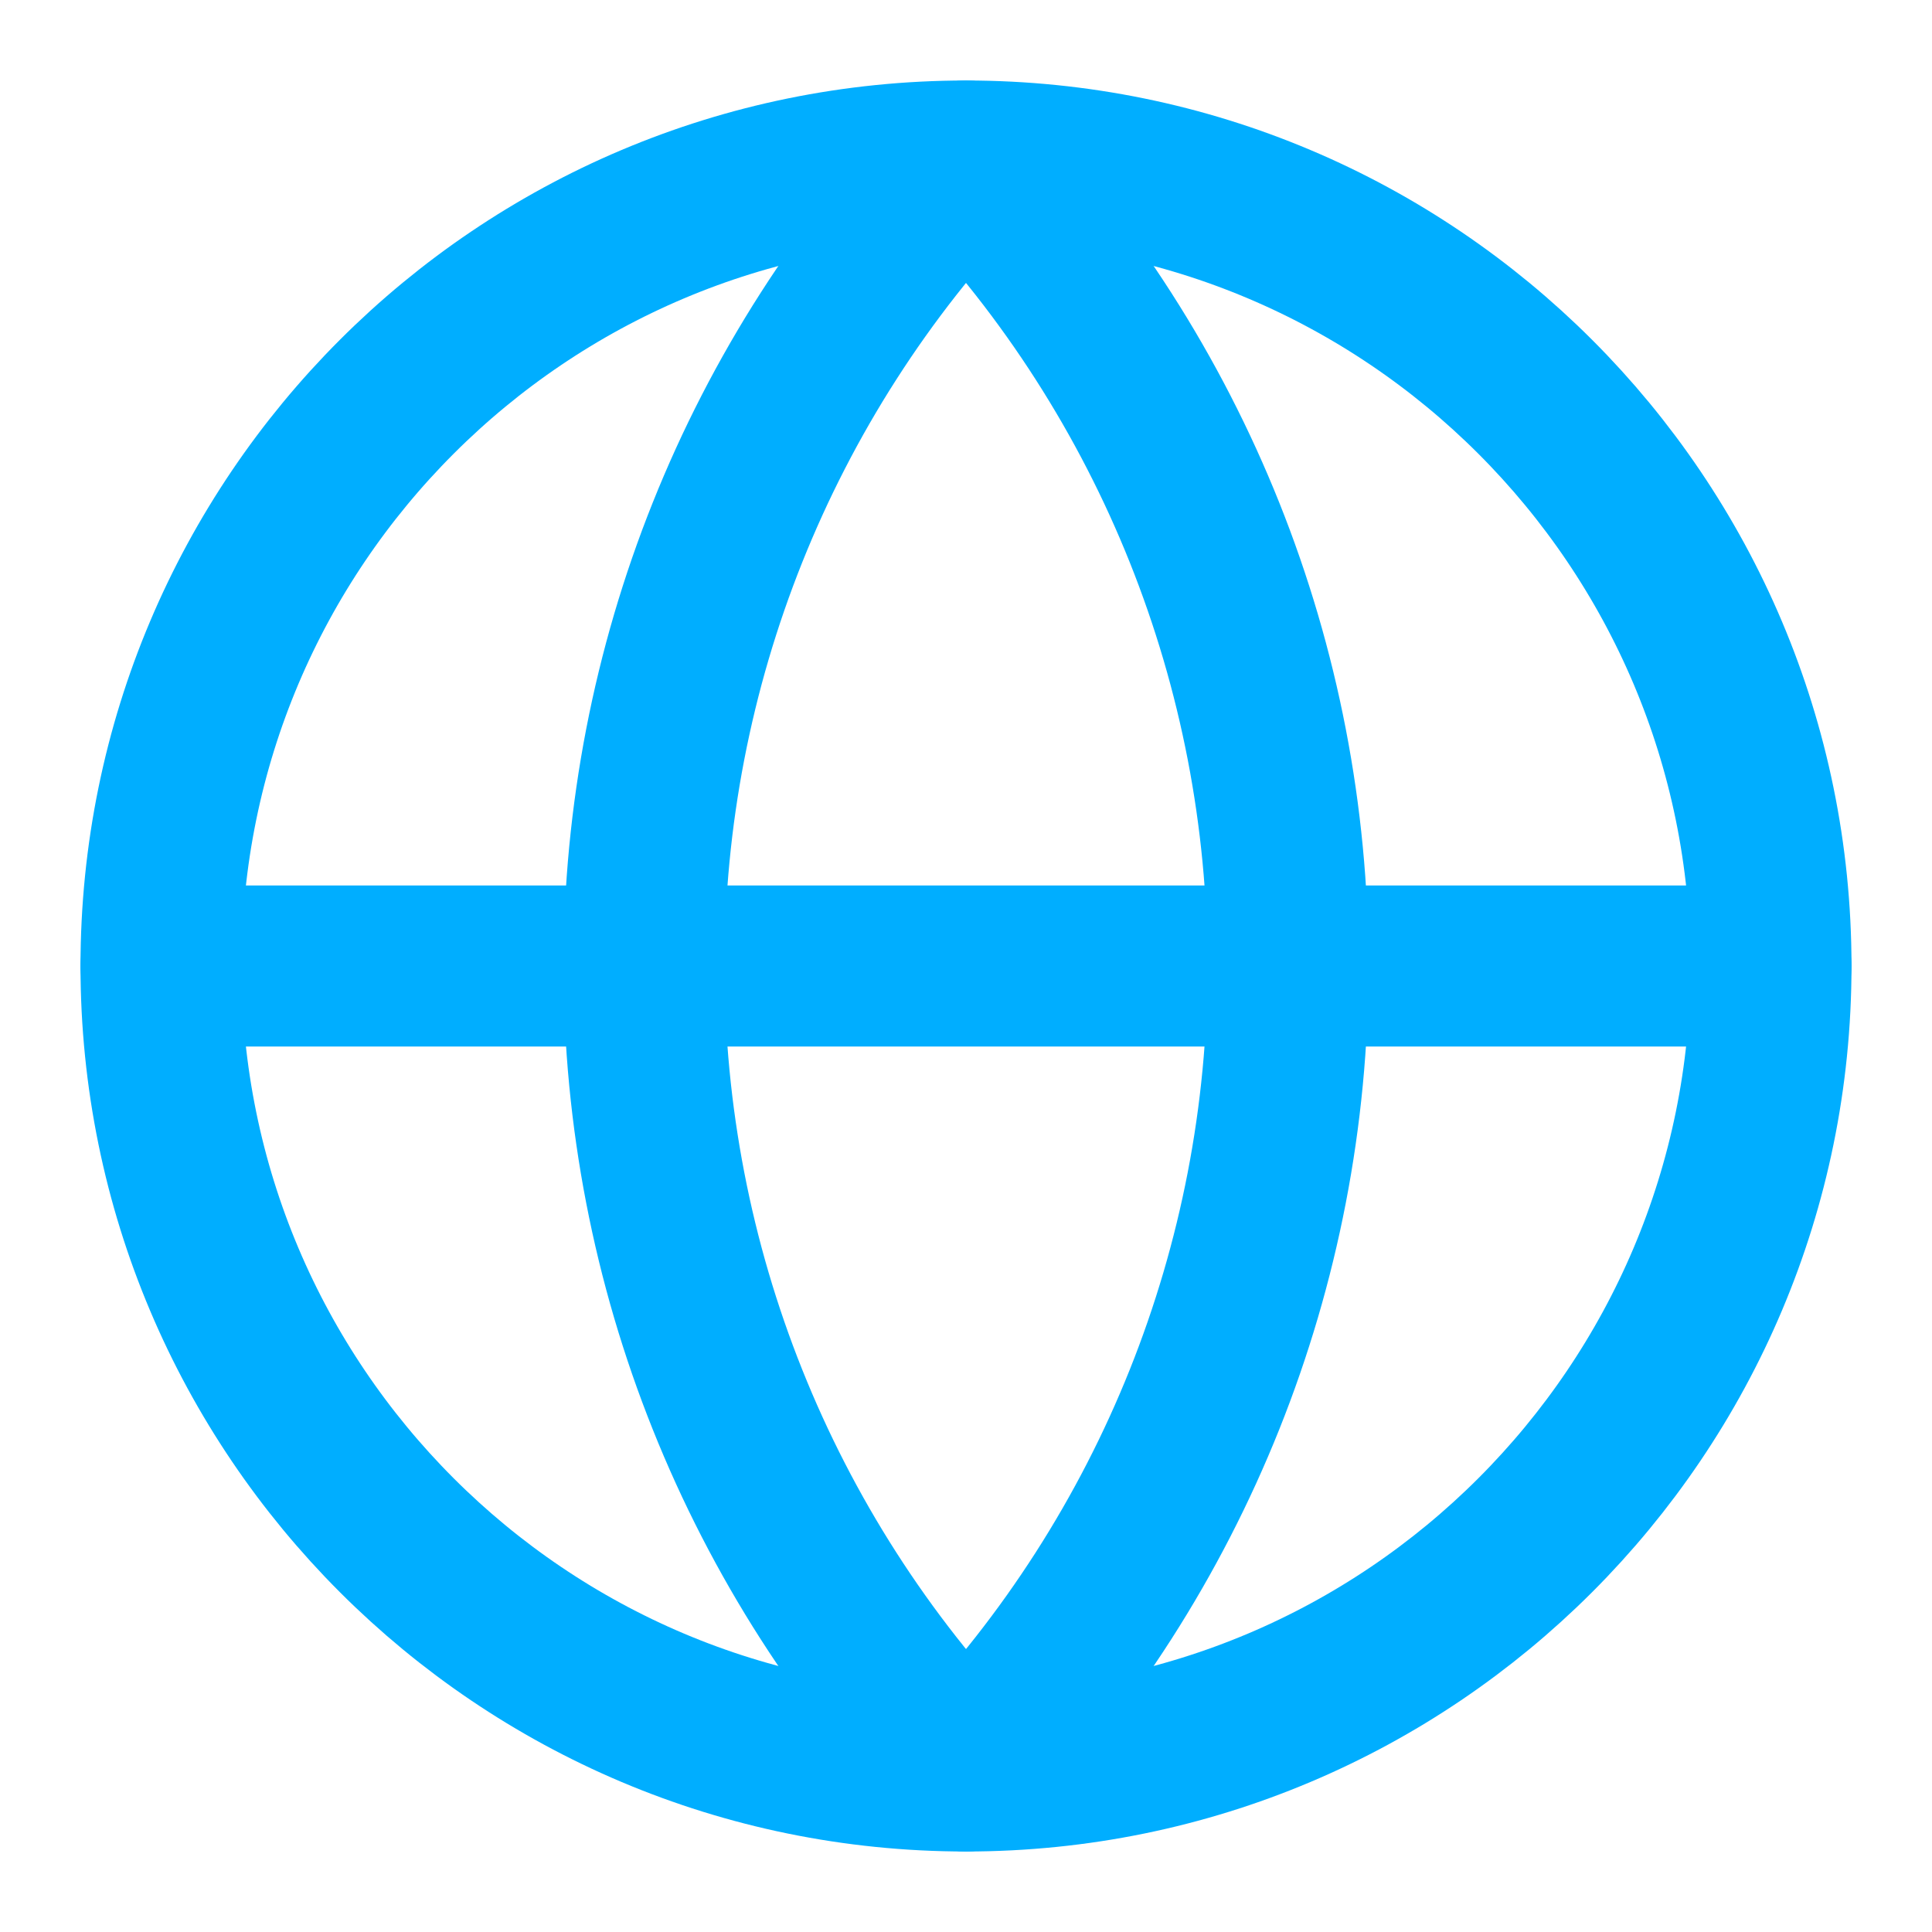 <svg xmlns="http://www.w3.org/2000/svg" width="24" height="24" viewBox="0 0 24 24" fill="none"><path d="M12 22C17.523 22 22 17.523 22 12C22 6.477 17.523 2 12 2C6.477 2 2 6.477 2 12C2 17.523 6.477 22 12 22Z" stroke="#00AEFF" stroke-width="2" stroke-linecap="round" stroke-linejoin="round"></path><path d="M12 2C9.432 4.696 8 8.277 8 12C8 15.723 9.432 19.304 12 22C14.568 19.304 16 15.723 16 12C16 8.277 14.568 4.696 12 2Z" stroke="#00AEFF" stroke-width="2" stroke-linecap="round" stroke-linejoin="round"></path><path d="M2 12H22" stroke="#00AEFF" stroke-width="2" stroke-linecap="round" stroke-linejoin="round"></path></svg>